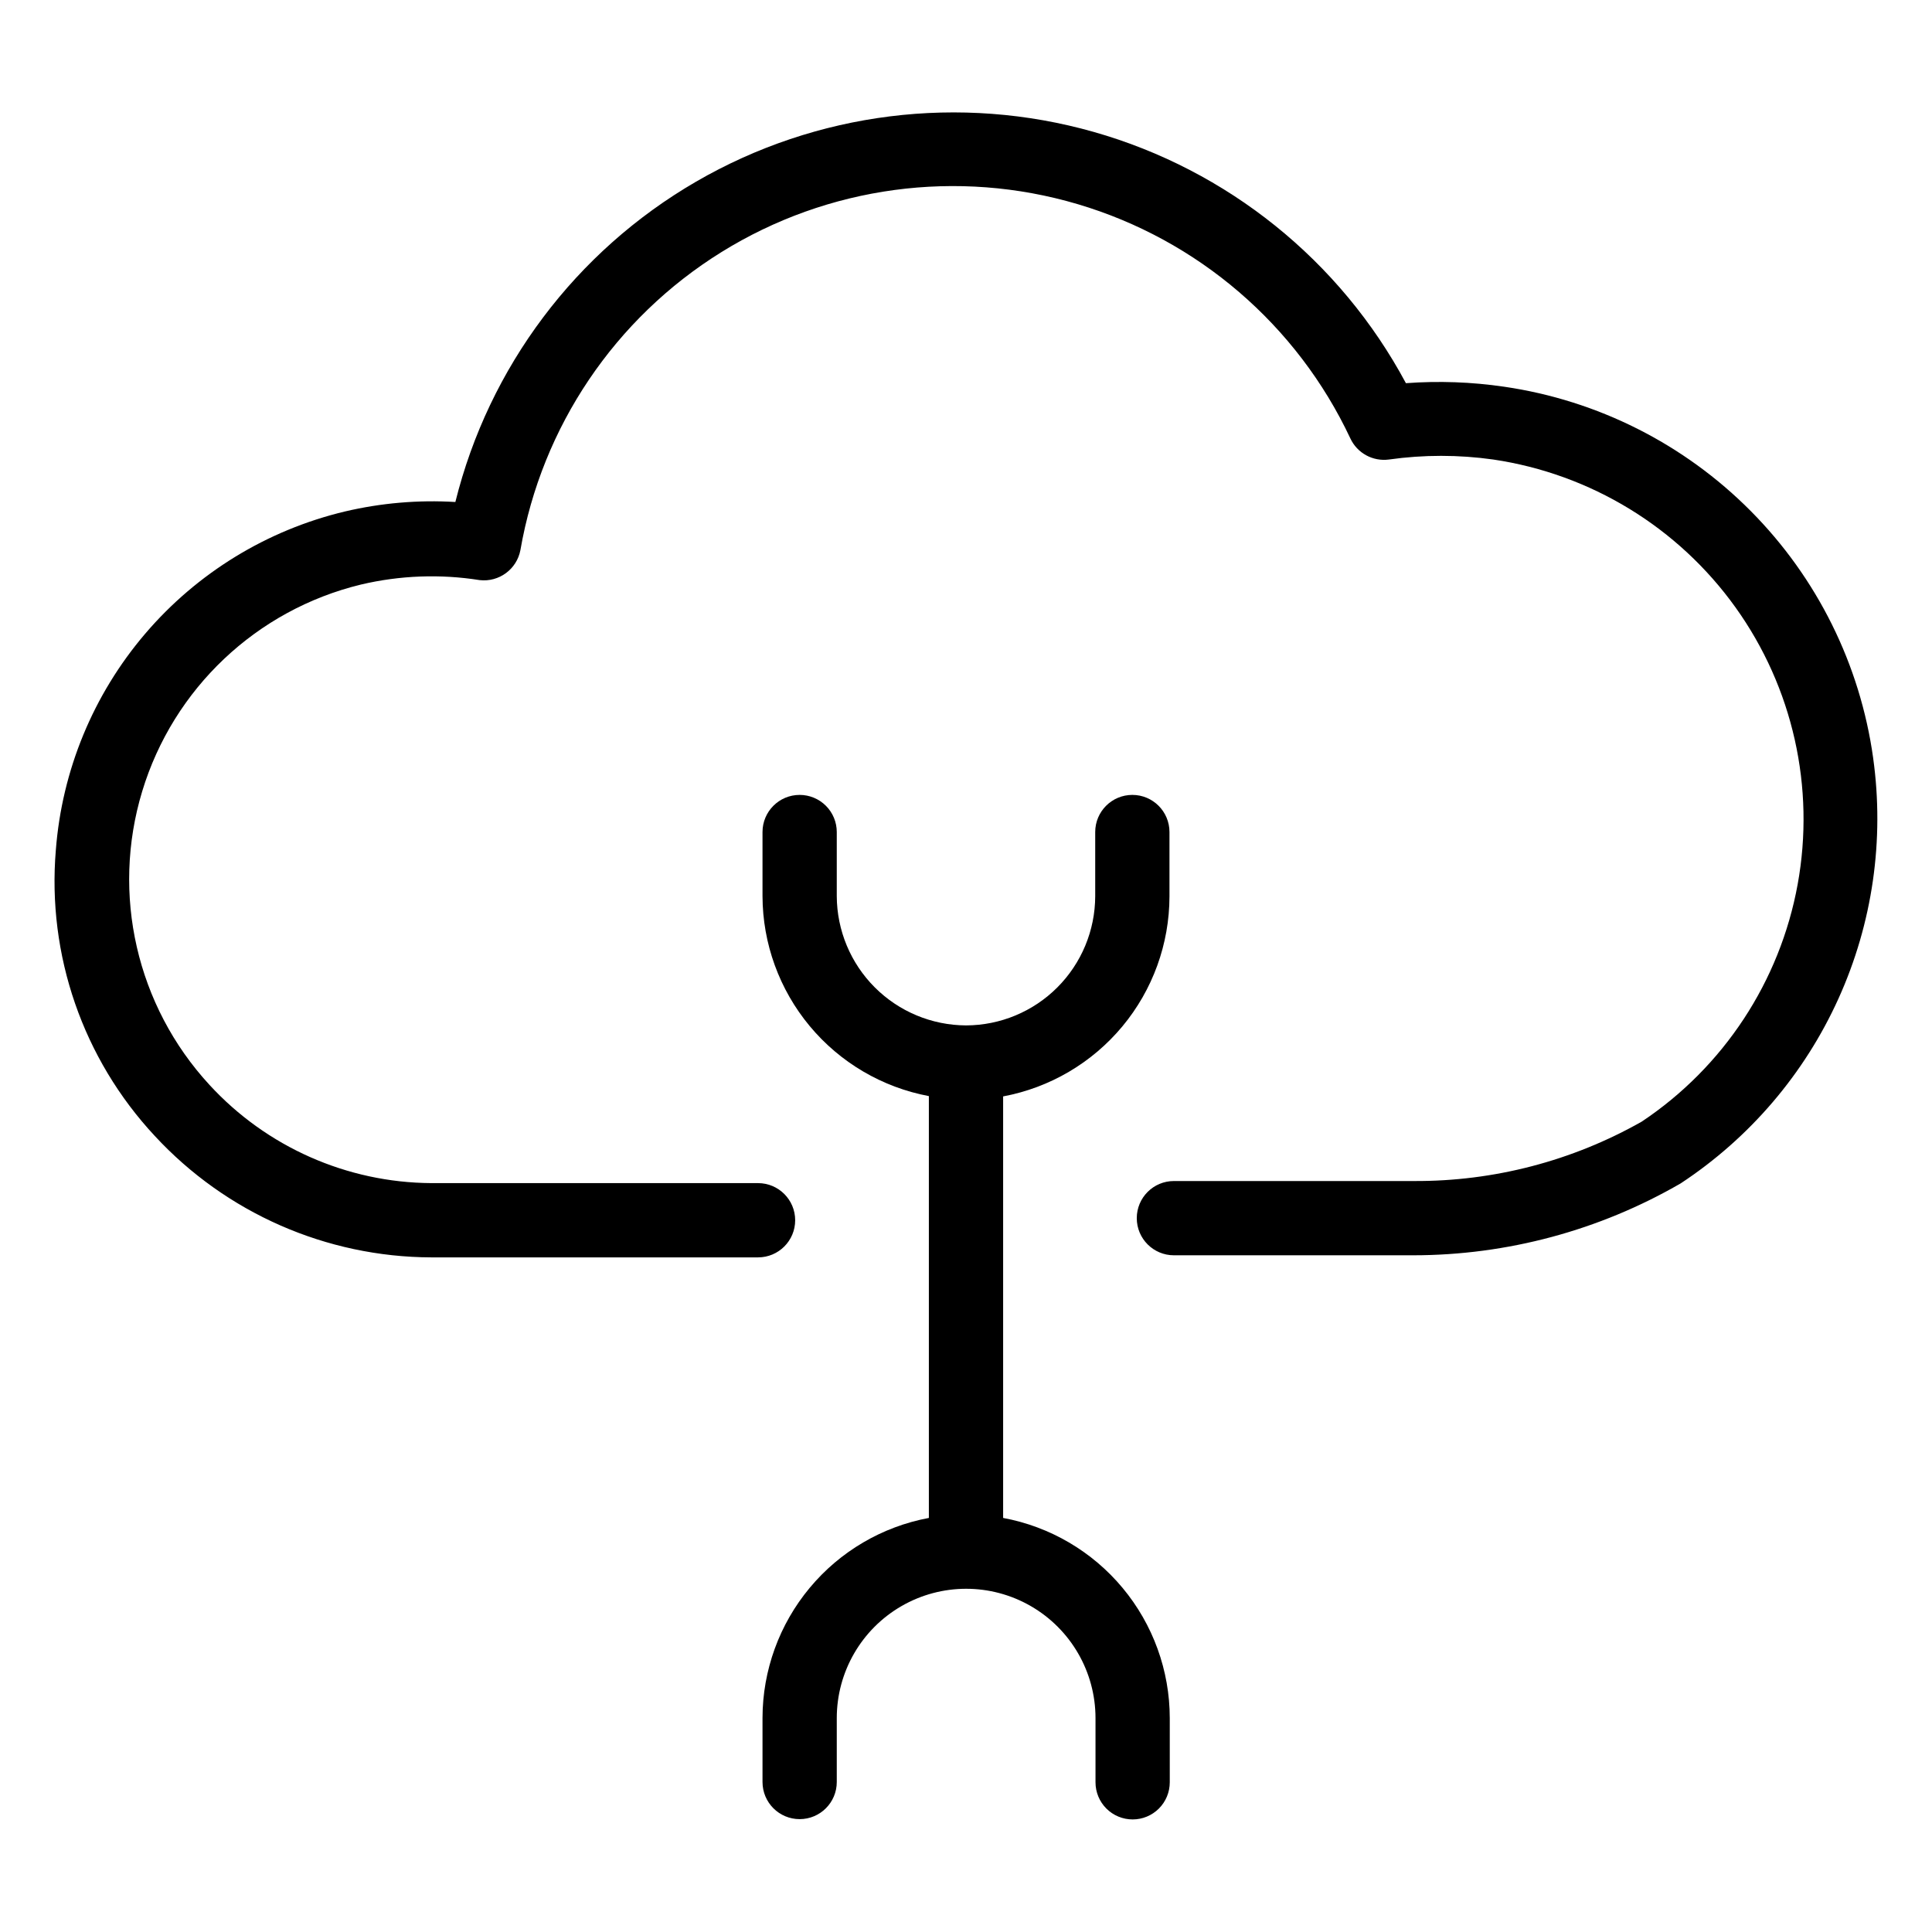 <?xml version="1.0" encoding="UTF-8"?>
<!-- Uploaded to: ICON Repo, www.iconrepo.com, Generator: ICON Repo Mixer Tools -->
<svg fill="#000000" width="800px" height="800px" version="1.1" viewBox="144 144 512 512" xmlns="http://www.w3.org/2000/svg">
 <g>
  <path d="m640.41 344.89c-3.453-24.773-14.848-47.758-32.48-65.5-17.629-17.746-40.539-29.289-65.289-32.902-8.625-1.266-17.363-1.582-26.059-0.941-17.414-32.488-47.27-56.516-82.73-66.586-35.461-10.066-73.488-5.312-105.38 13.176-31.891 18.484-54.914 49.121-63.797 84.898-9.832-0.59-19.699 0.258-29.285 2.516-20.625 4.926-39.152 16.266-52.918 32.395-13.766 16.125-22.055 36.207-23.676 57.348-2.332 27.812 7.188 55.312 26.211 75.73 18.902 20.438 45.449 32.102 73.289 32.195h86.594c5.434 0 9.84-4.406 9.84-9.84 0-5.434-4.406-9.84-9.84-9.84h-86.594c-22.367-0.141-43.672-9.582-58.801-26.055-19.289-20.938-26.066-50.516-17.816-77.758 8.254-27.246 30.297-48.094 57.961-54.809 10.32-2.438 21.016-2.84 31.488-1.18 5.125 0.582 9.828-2.887 10.785-7.953 5.672-32.723 25.059-61.457 53.273-78.973s62.57-22.141 94.414-12.707 58.137 32.023 72.258 62.082c1.82 3.902 5.965 6.164 10.234 5.59 9.164-1.293 18.465-1.293 27.629 0 25.832 3.824 49.004 17.969 64.211 39.195 15.207 21.227 21.148 47.715 16.465 73.402-4.684 25.691-19.594 48.379-41.316 62.867-18.406 10.43-39.223 15.855-60.379 15.746h-63.605c-5.434 0-9.84 4.406-9.84 9.84 0 5.434 4.406 9.84 9.84 9.84h63.449c24.879-0.02 49.316-6.59 70.848-19.051 18.293-12.043 32.797-29.027 41.824-48.98 9.031-19.953 12.215-42.055 9.188-63.746z"/>
  <path d="m409.84 546.26v-111.7c12.367-2.312 23.543-8.871 31.59-18.543 8.051-9.676 12.469-21.855 12.492-34.438v-17.082c0-5.434-4.406-9.84-9.84-9.84-5.434 0-9.84 4.406-9.84 9.84v17.004c-0.02 9.074-3.637 17.773-10.055 24.191-6.414 6.414-15.113 10.031-24.188 10.051-9.07-0.043-17.758-3.66-24.168-10.074-6.414-6.414-10.035-15.098-10.078-24.168v-17.004c0-2.609-1.035-5.113-2.879-6.957-1.848-1.848-4.352-2.883-6.961-2.883-5.434 0-9.84 4.406-9.84 9.84v17.004c0.039 12.578 4.465 24.75 12.512 34.422 8.043 9.668 19.211 16.23 31.574 18.555v111.79c-12.371 2.309-23.547 8.867-31.594 18.543-8.047 9.672-12.469 21.852-12.492 34.434v17.004c0 5.434 4.406 9.84 9.84 9.84 5.438 0 9.84-4.406 9.84-9.84v-16.926c0-12.246 6.535-23.562 17.145-29.688 10.605-6.125 23.672-6.125 34.281 0 10.605 6.125 17.141 17.441 17.141 29.688v17.004c0 2.609 1.035 5.113 2.883 6.961 1.844 1.844 4.348 2.879 6.957 2.879s5.113-1.035 6.957-2.879c1.848-1.848 2.883-4.352 2.883-6.961v-17.004c-0.008-12.605-4.43-24.812-12.496-34.504s-19.27-16.254-31.664-18.551z"/>
 </g>
</svg>